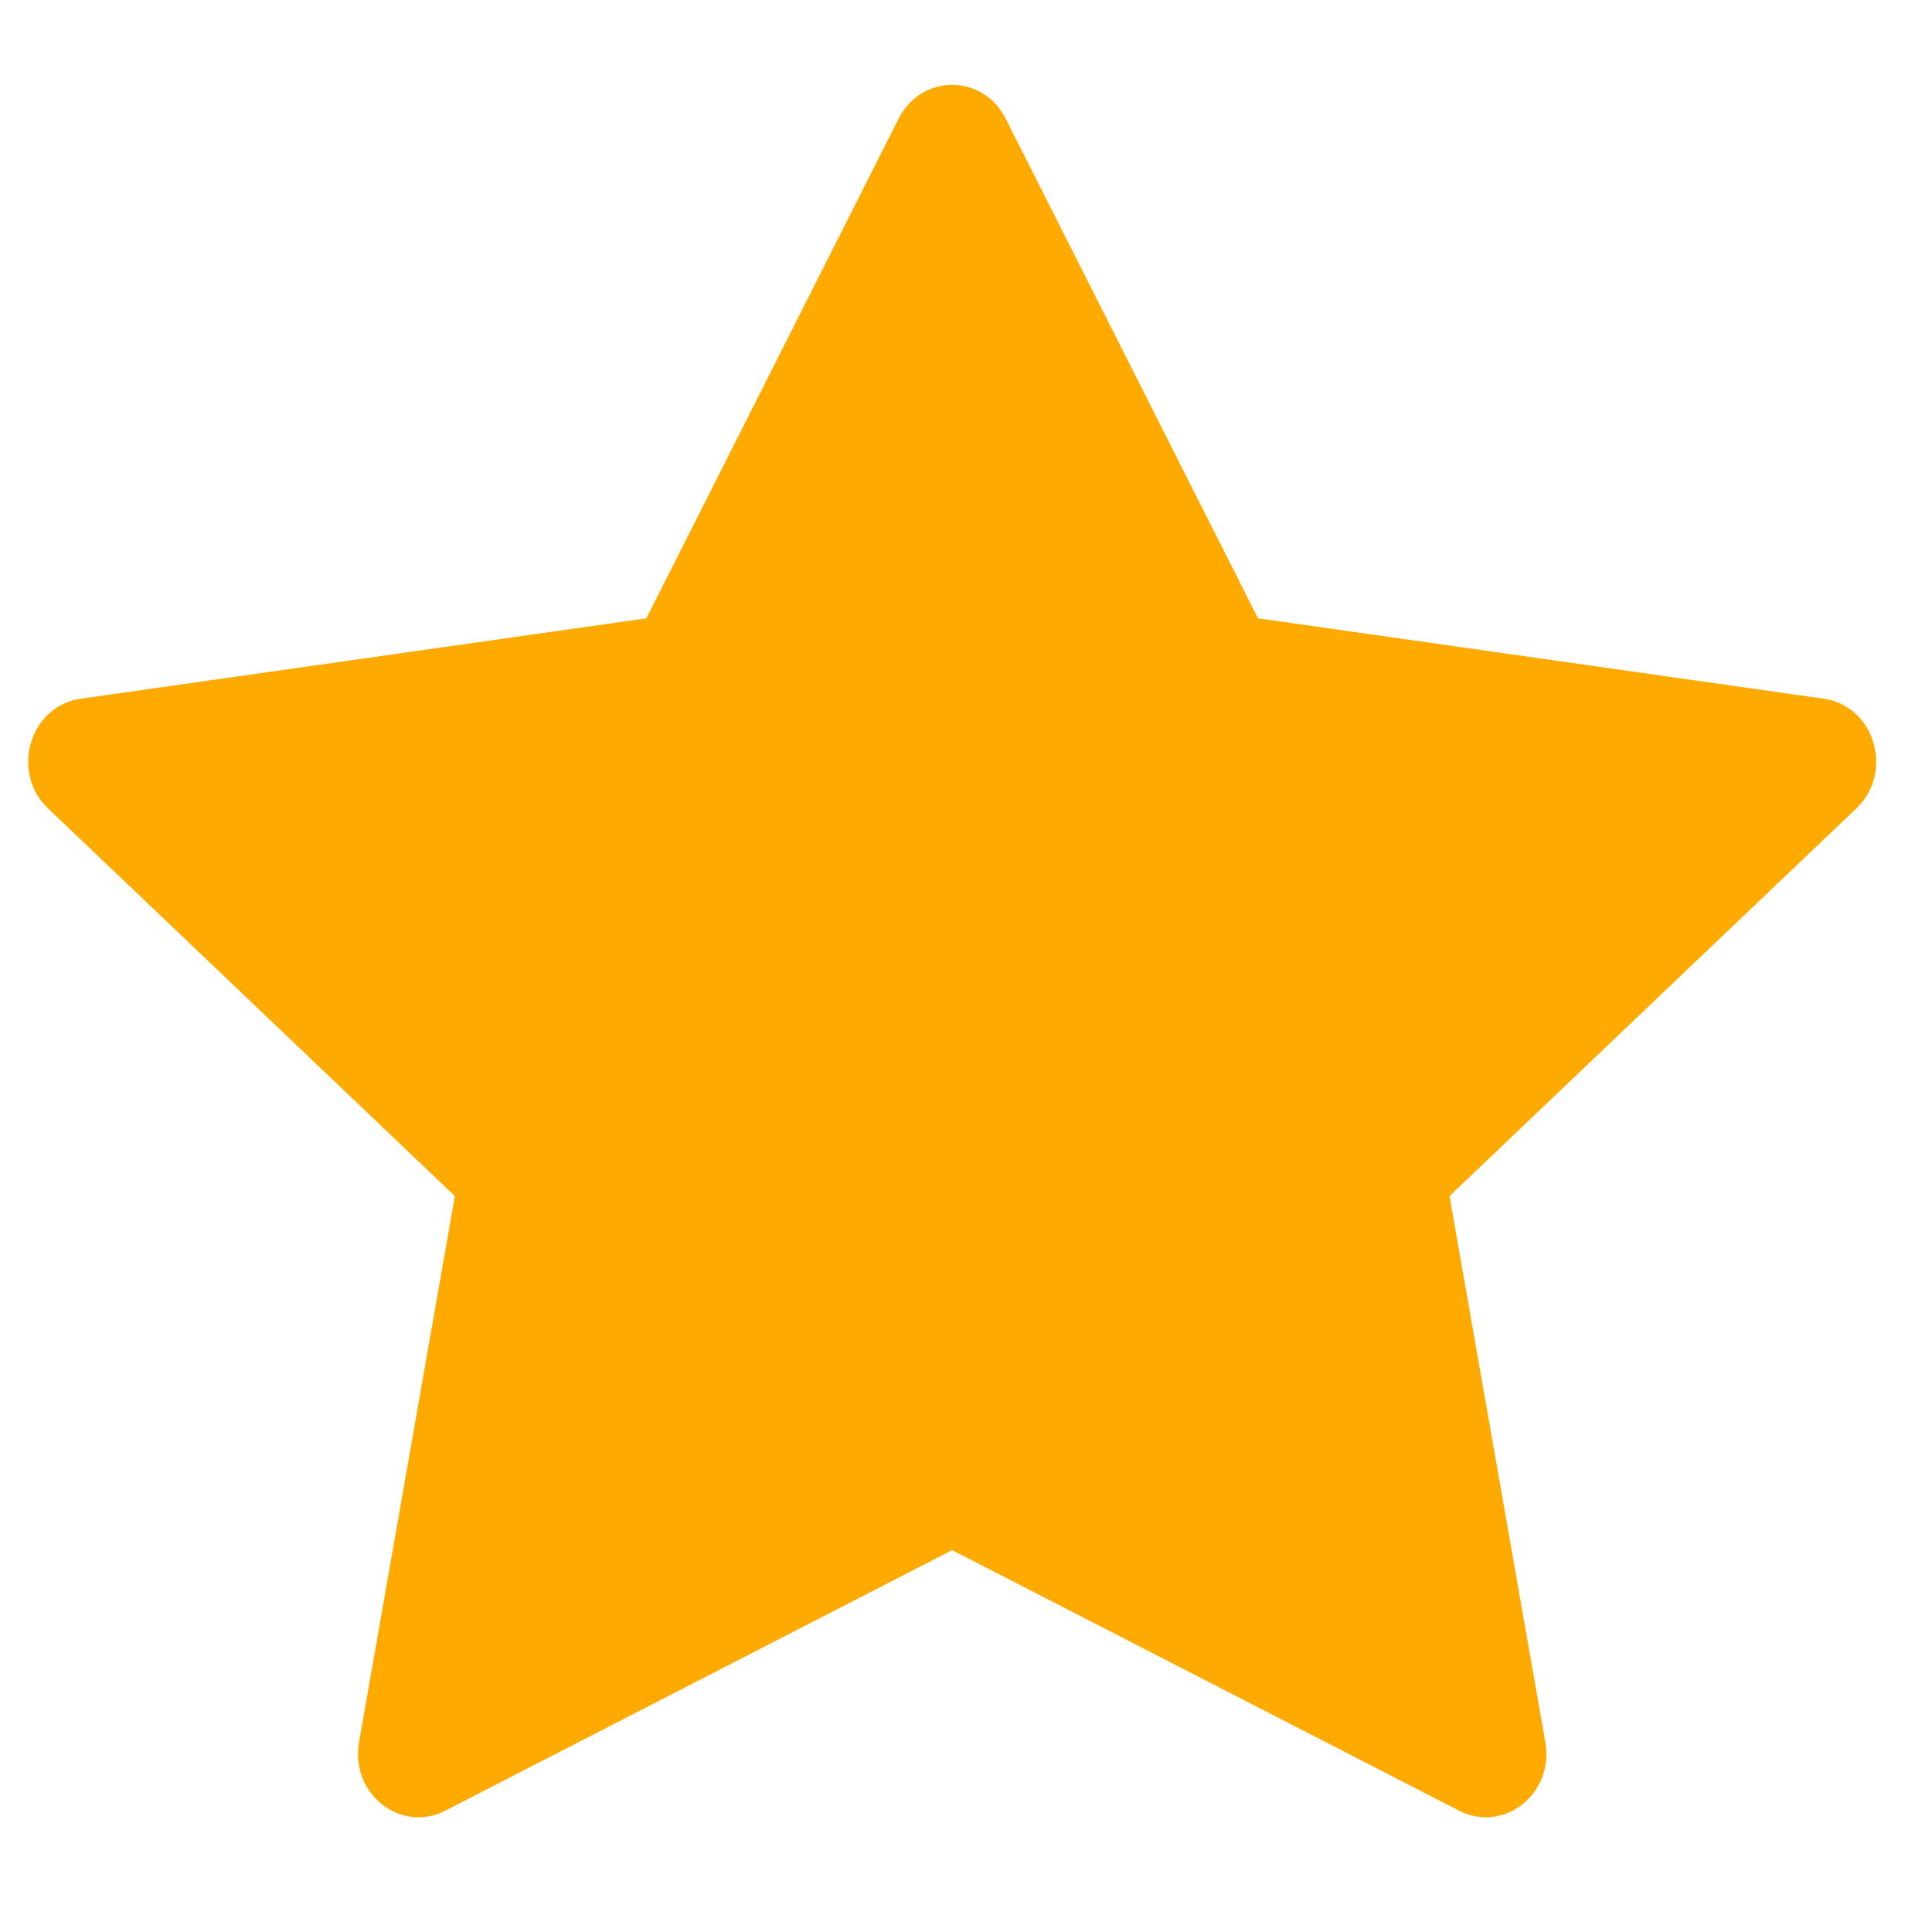 <svg width="23" height="23" viewBox="0 0 23 23" fill="none" xmlns="http://www.w3.org/2000/svg">
<path d="M5.3 21.556C4.769 21.829 4.167 21.352 4.274 20.742L5.415 14.239L0.572 9.624C0.119 9.192 0.354 8.404 0.96 8.318L7.695 7.361L10.698 1.412C10.969 0.876 11.702 0.876 11.972 1.412L14.976 7.361L21.711 8.318C22.317 8.404 22.552 9.192 22.099 9.624L17.256 14.239L18.397 20.742C18.504 21.352 17.902 21.829 17.371 21.556L11.335 18.454L5.3 21.556Z" fill="#FFAA00"/>
</svg>

